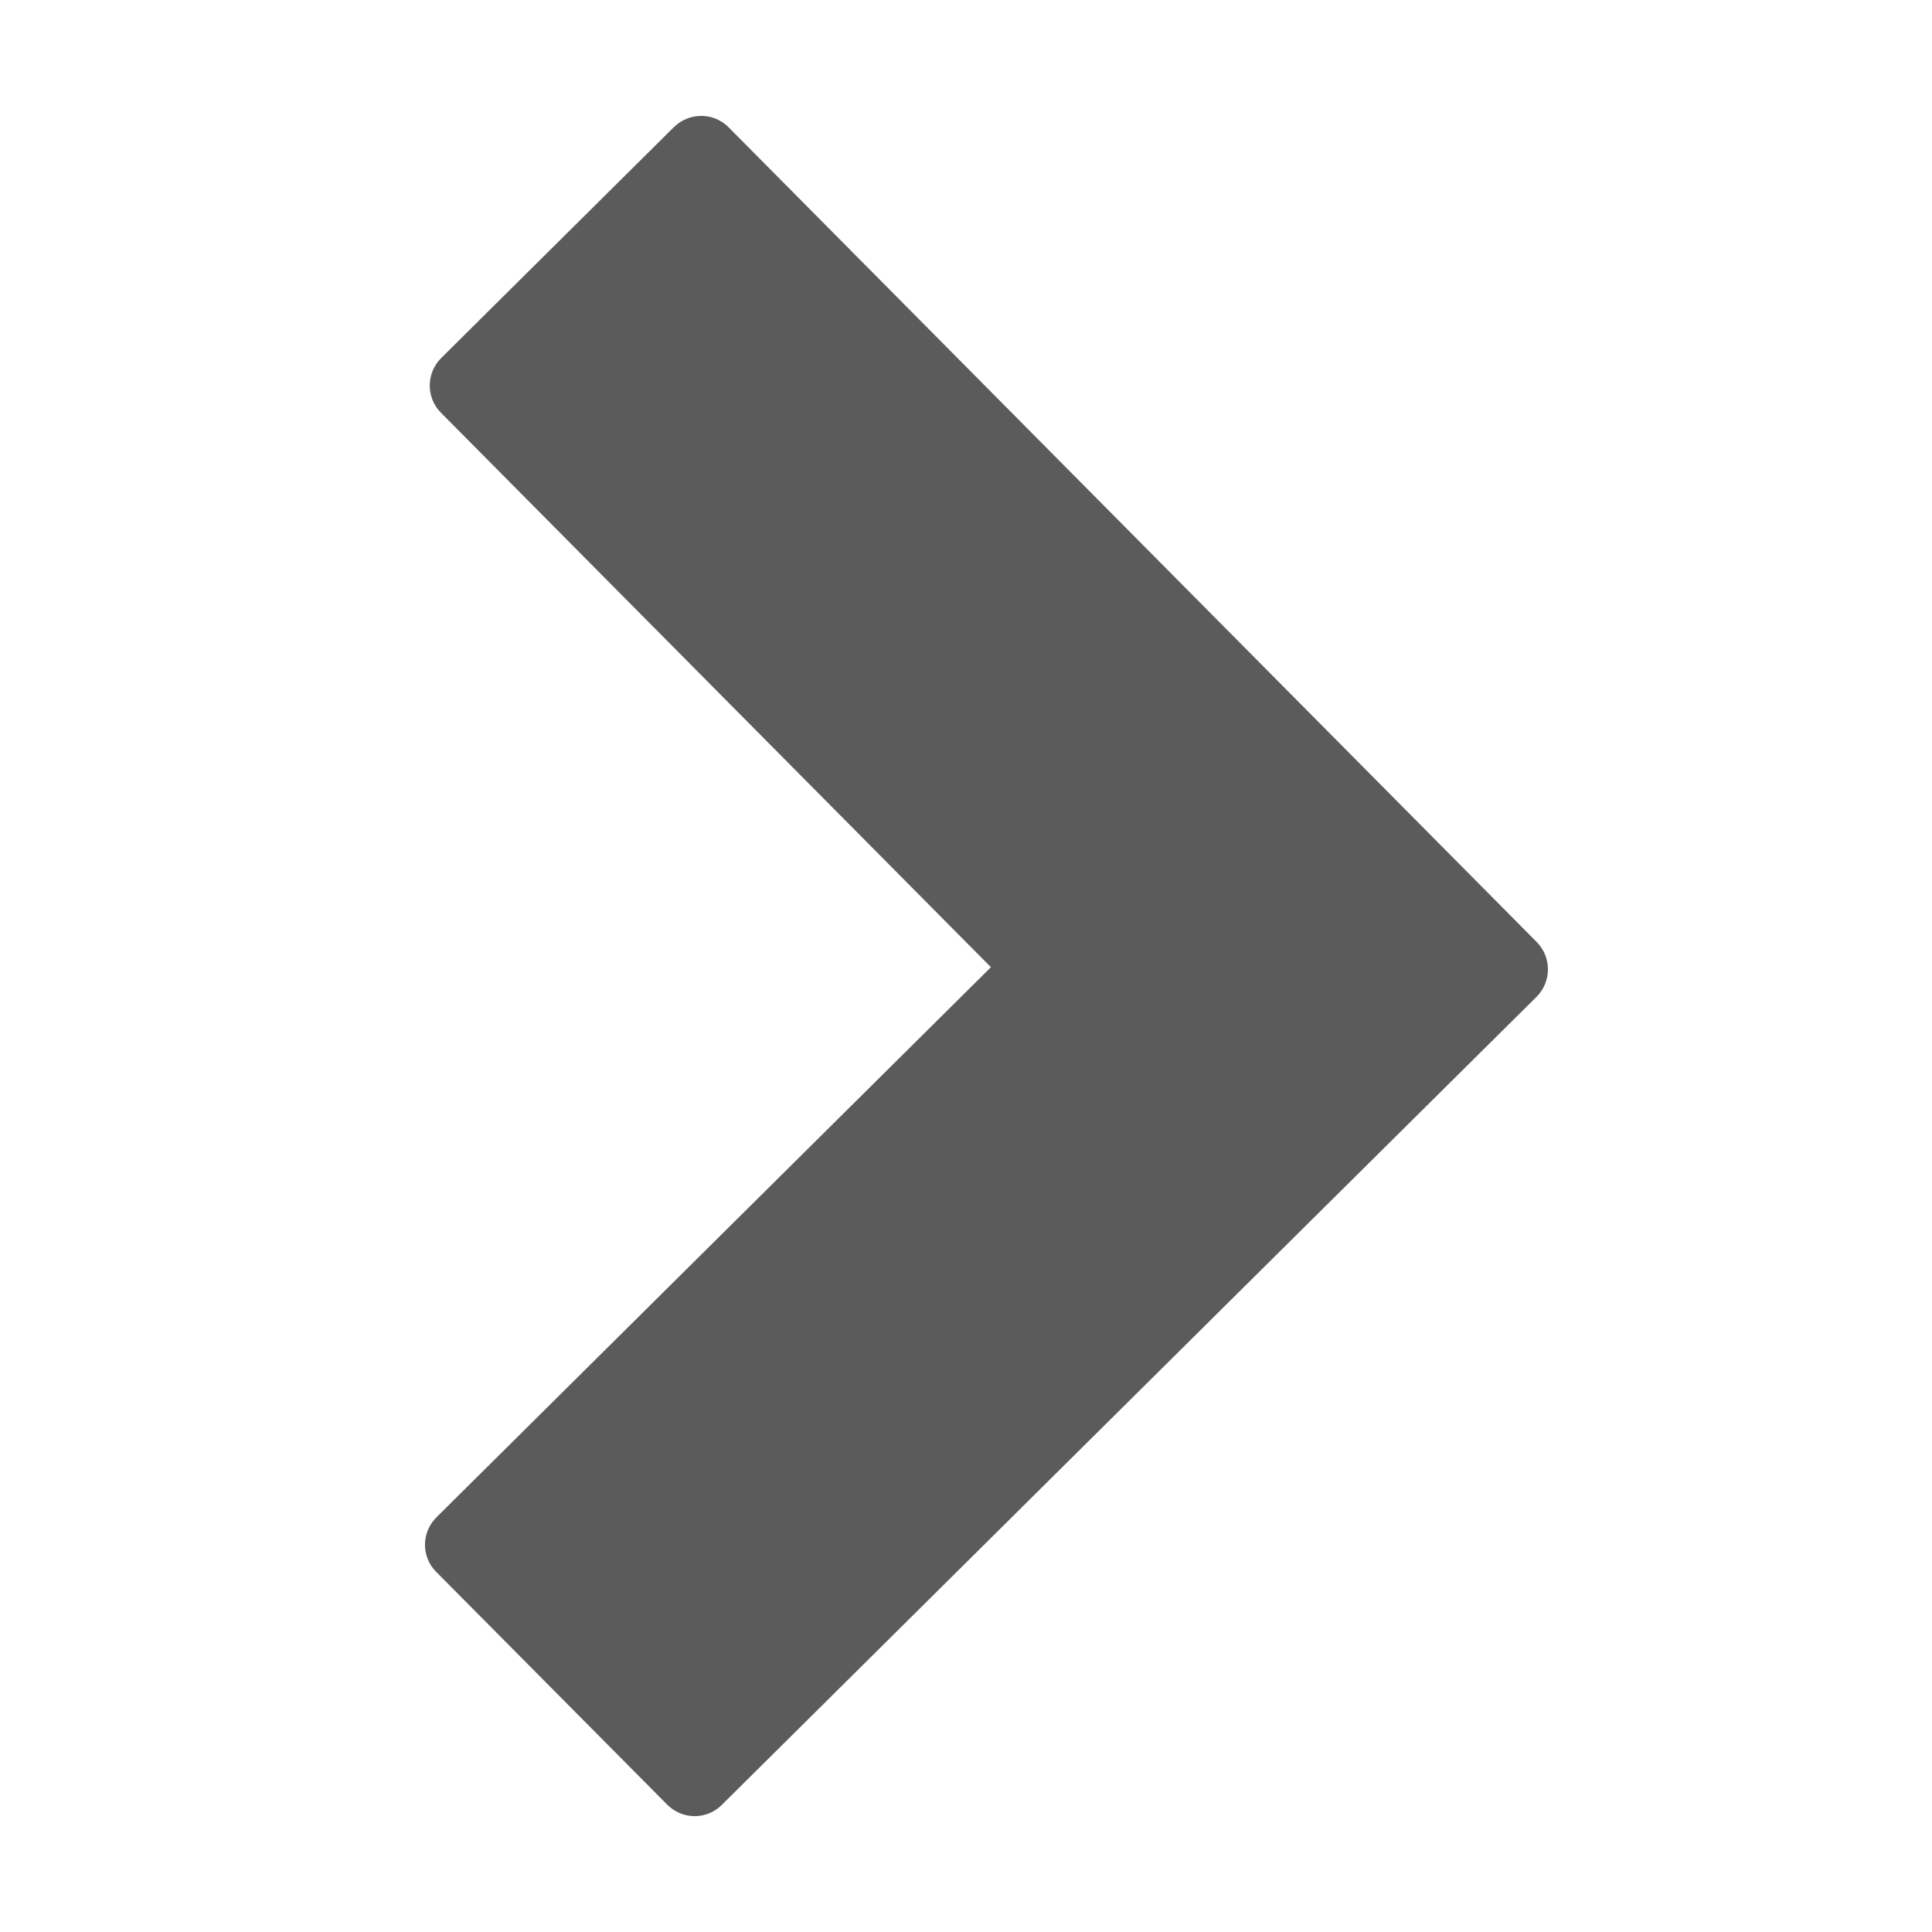 ﻿<?xml version="1.0" encoding="utf-8"?>
<svg xmlns="http://www.w3.org/2000/svg" viewBox="0 0 50 50" width="500" height="500">
  <path d="M18.137 3C17.875 3.004 17.629 3.105 17.441 3.289L11.418 9.266C11.027 9.656 11.023 10.289 11.41 10.68L25.645 25.031L11.297 39.266C10.902 39.656 10.898 40.289 11.289 40.68L17.266 46.703C17.656 47.098 18.289 47.102 18.68 46.711L39.766 25.797C40.156 25.406 40.16 24.773 39.77 24.379L18.859 3.297C18.668 3.102 18.406 2.996 18.137 3Z" fill="#5B5B5B" />
</svg>